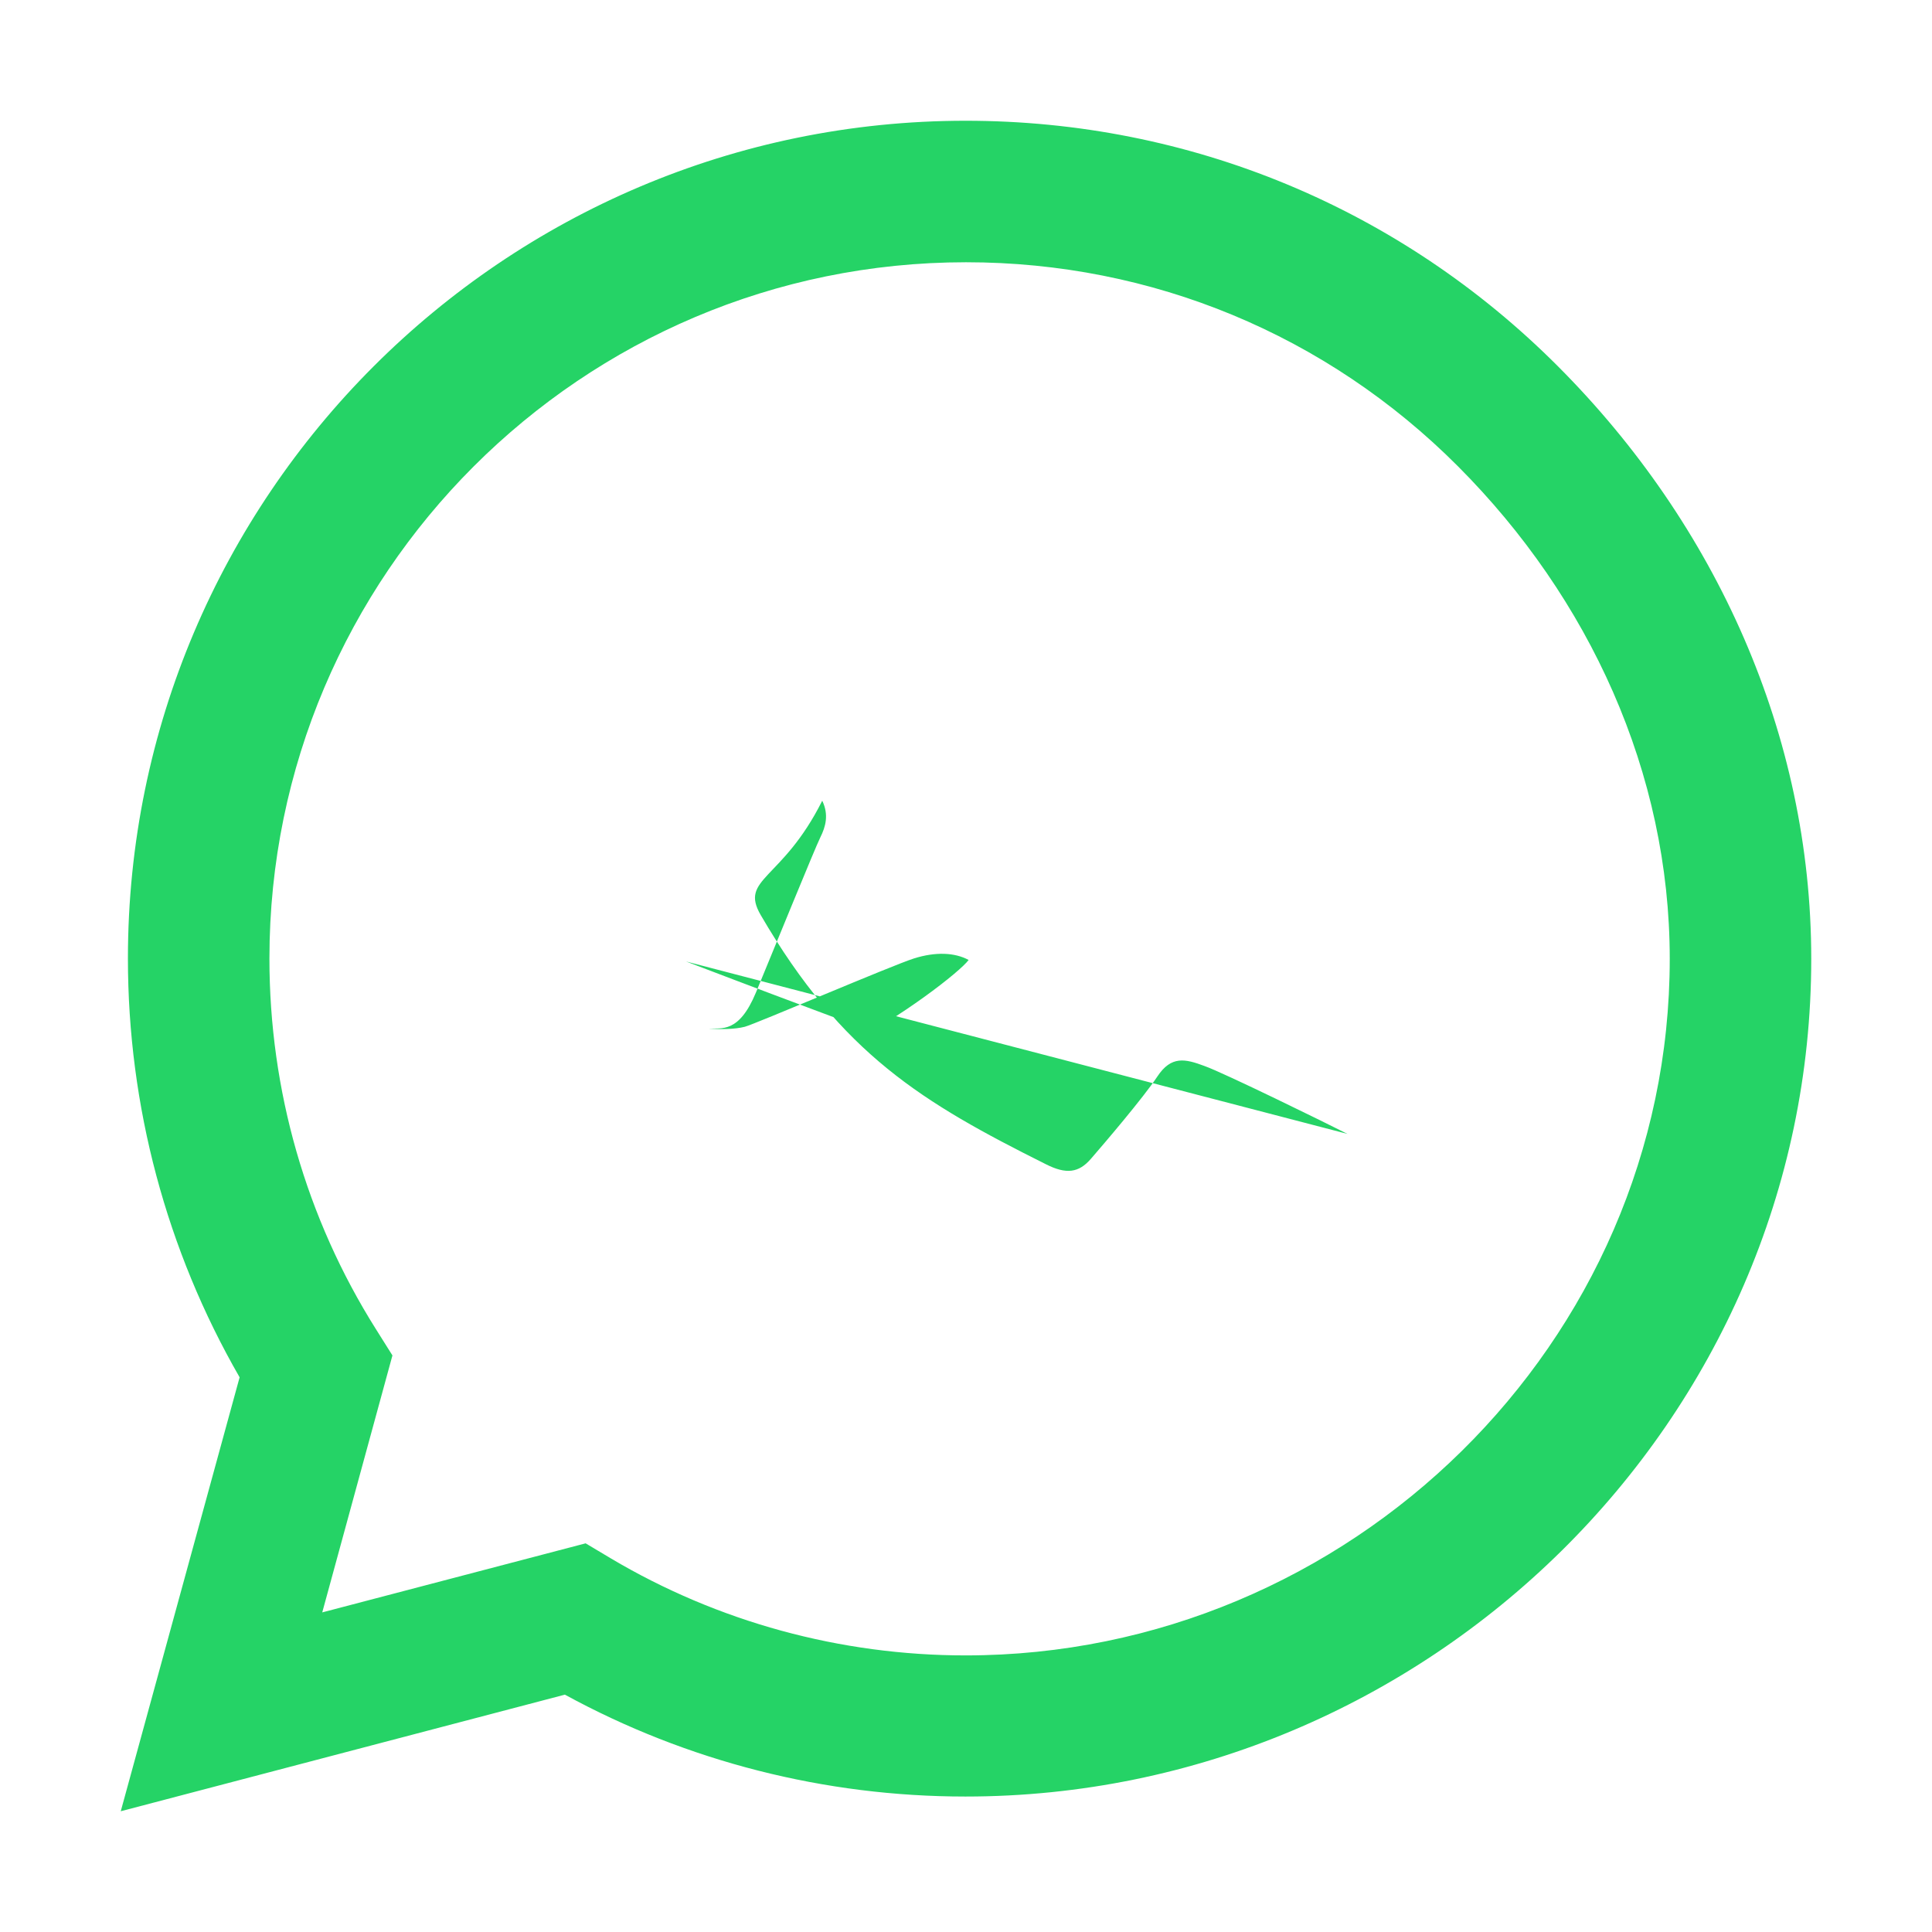<svg xmlns="http://www.w3.org/2000/svg" viewBox="0 0 448 512" width="20" height="20">
  <path fill="#25d366" d="M380.9 97.1C339 55.1 283.2 32 223.9 32c-122.4 0-222 99.6-222 222 0 39.1 10.2 77.3 29.6 111L0 480l117.7-30.9c32.4 17.7 68.9 27 106.1 27h.1c122.3 0 224.1-99.6 224.1-222 0-59.3-25.2-115-67.1-157zm-157 341.6c-33.2 0-65.7-8.9-94-25.7l-6.7-4-69.8 18.3L72 359.2l-4.4-7c-18.5-29.4-28.2-63.3-28.2-98.2 0-101.7 82.8-184.5 184.6-184.5 49.3 0 95.6 19.2 130.4 54.1 34.8 34.9 56.1 81.2 56.1 130.5 0 101.8-84.9 184.6-186.6 184.6zm101.2-138.2c-5.5-2.8-32.8-16.2-37.9-18-5.1-1.9-8.8-2.8-12.5 2.8-3.7 5.6-14.3 18-17.6 21.8-3.2 3.7-6.5 4.2-12 1.4-32.6-16.3-54-29.1-75.5-66-5.7-9.8 5.7-9.1 16.3-30.3 1.8 3.7.9 6.9-.5 9.7-1.4 2.8-12.5 30.1-17.1 41.2-4.5 10.8-9.1 9.3-12.5 9.5 3.2.2 6.9.2 9.6-.5 2.7-.7 39.1-16.3 44.8-18.1 5.7-1.8 10.8-1.6 14.5.4-1.1 1.5-5.5 5.3-11.9 9.9-6.4 4.6-11.9 7.9-13.1 8.7-.6.4-.7.4-1 .3-.5-.4-12.5-4.6-48.9-18.5z"/>
</svg>